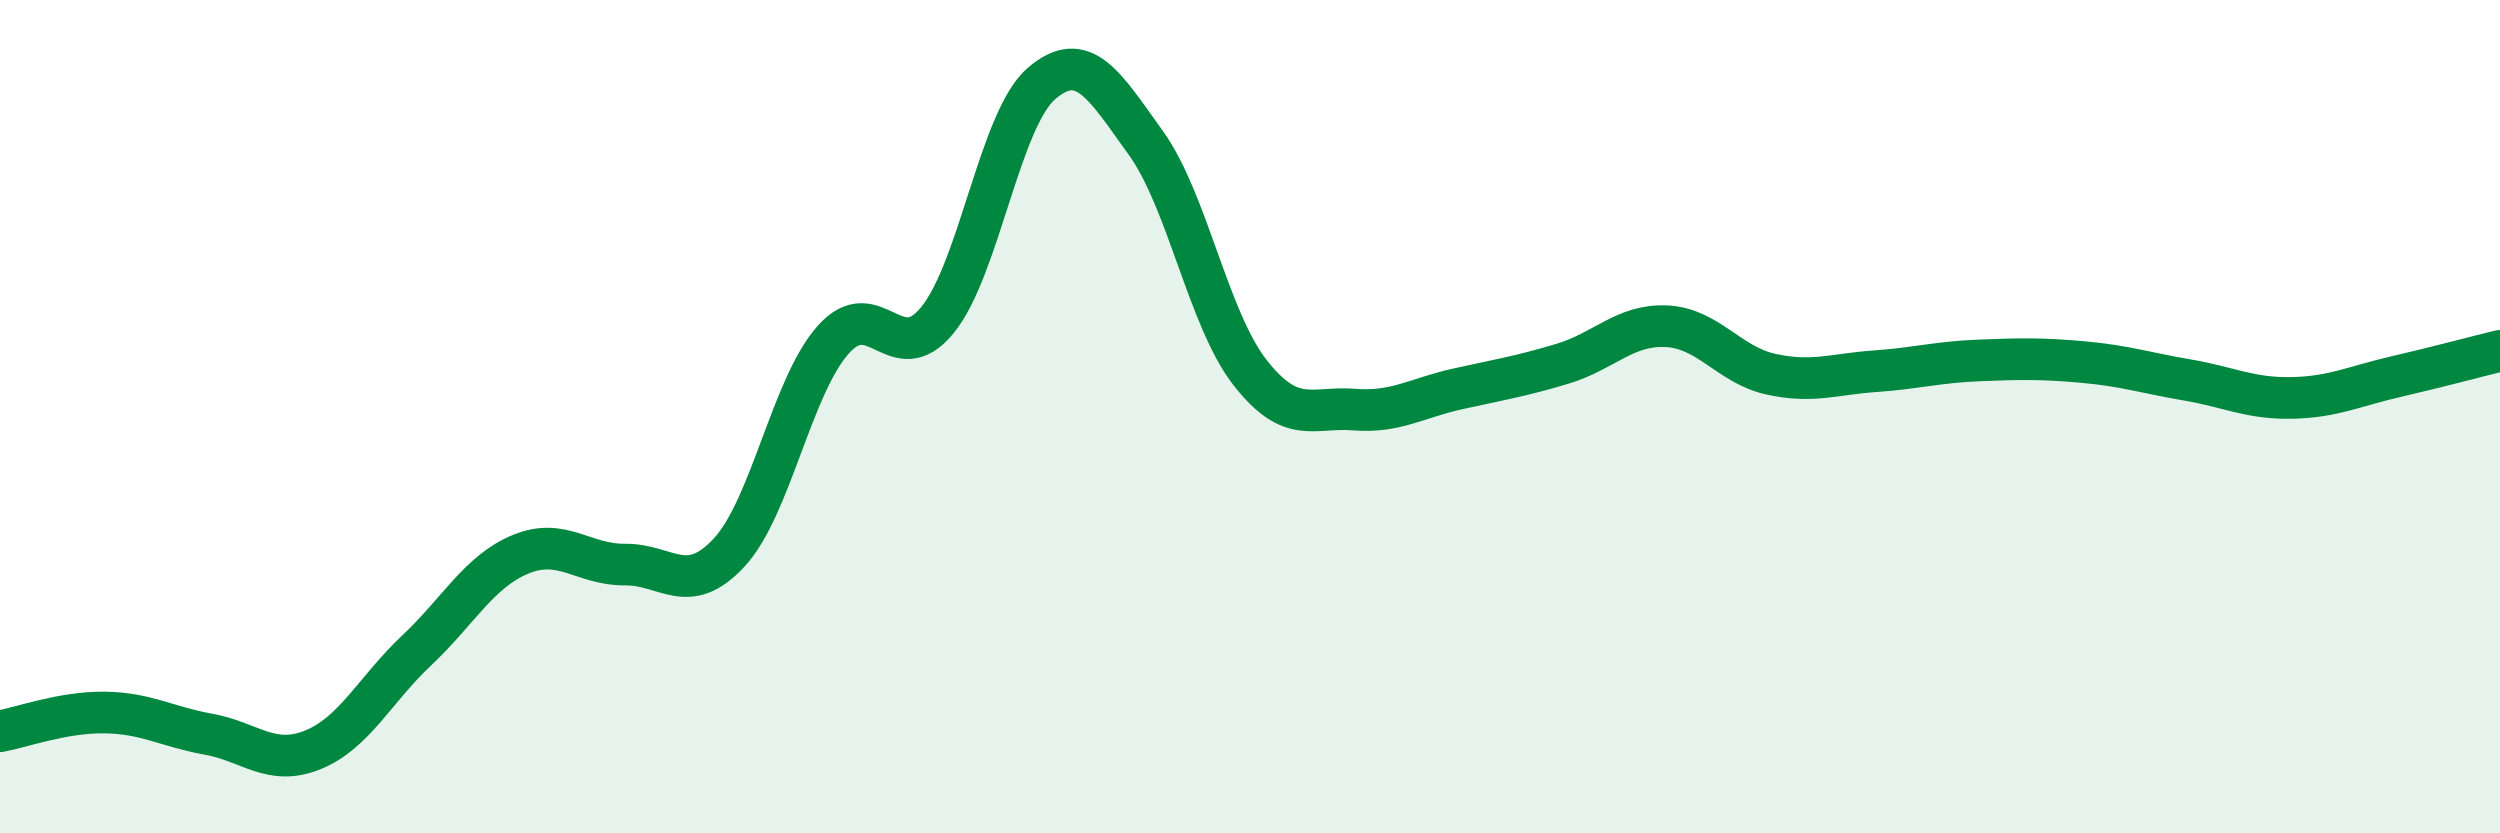 
    <svg width="60" height="20" viewBox="0 0 60 20" xmlns="http://www.w3.org/2000/svg">
      <path
        d="M 0,17.55 C 0.5,17.46 1.5,17.09 2.5,17.1 C 3.5,17.11 4,17.44 5,17.62 C 6,17.8 6.5,18.4 7.5,18 C 8.5,17.6 9,16.55 10,15.61 C 11,14.67 11.5,13.71 12.5,13.3 C 13.5,12.89 14,13.56 15,13.55 C 16,13.54 16.5,14.34 17.5,13.26 C 18.5,12.18 19,9.27 20,8.15 C 21,7.03 21.5,8.91 22.5,7.68 C 23.5,6.45 24,2.85 25,2 C 26,1.15 26.5,2.04 27.5,3.43 C 28.5,4.82 29,7.66 30,8.94 C 31,10.22 31.5,9.75 32.5,9.83 C 33.5,9.91 34,9.55 35,9.33 C 36,9.11 36.5,9.03 37.5,8.73 C 38.5,8.43 39,7.78 40,7.83 C 41,7.88 41.5,8.76 42.5,8.98 C 43.5,9.2 44,8.98 45,8.91 C 46,8.84 46.5,8.69 47.5,8.65 C 48.5,8.61 49,8.6 50,8.69 C 51,8.78 51.5,8.95 52.5,9.12 C 53.5,9.29 54,9.57 55,9.55 C 56,9.53 56.5,9.27 57.5,9.04 C 58.5,8.81 59.5,8.54 60,8.42L60 20L0 20Z"
        fill="#008740"
        opacity="0.1"
        stroke-linecap="round"
        stroke-linejoin="round"
      />
      <path
        d="M 0,17.55 C 0.5,17.46 1.5,17.09 2.5,17.1 C 3.5,17.11 4,17.44 5,17.62 C 6,17.8 6.5,18.4 7.5,18 C 8.5,17.6 9,16.55 10,15.61 C 11,14.67 11.5,13.71 12.5,13.3 C 13.5,12.89 14,13.56 15,13.55 C 16,13.54 16.5,14.34 17.5,13.26 C 18.5,12.18 19,9.27 20,8.15 C 21,7.03 21.5,8.91 22.5,7.68 C 23.5,6.45 24,2.85 25,2 C 26,1.15 26.5,2.04 27.5,3.43 C 28.5,4.82 29,7.66 30,8.94 C 31,10.22 31.5,9.75 32.5,9.83 C 33.5,9.91 34,9.55 35,9.33 C 36,9.11 36.5,9.03 37.5,8.73 C 38.5,8.43 39,7.78 40,7.83 C 41,7.88 41.5,8.76 42.5,8.98 C 43.5,9.2 44,8.98 45,8.91 C 46,8.84 46.5,8.69 47.5,8.65 C 48.5,8.61 49,8.6 50,8.69 C 51,8.78 51.5,8.95 52.5,9.12 C 53.5,9.29 54,9.57 55,9.55 C 56,9.53 56.5,9.27 57.5,9.04 C 58.5,8.81 59.5,8.54 60,8.42"
        stroke="#008740"
        stroke-width="1"
        fill="none"
        stroke-linecap="round"
        stroke-linejoin="round"
      />
    </svg>
  